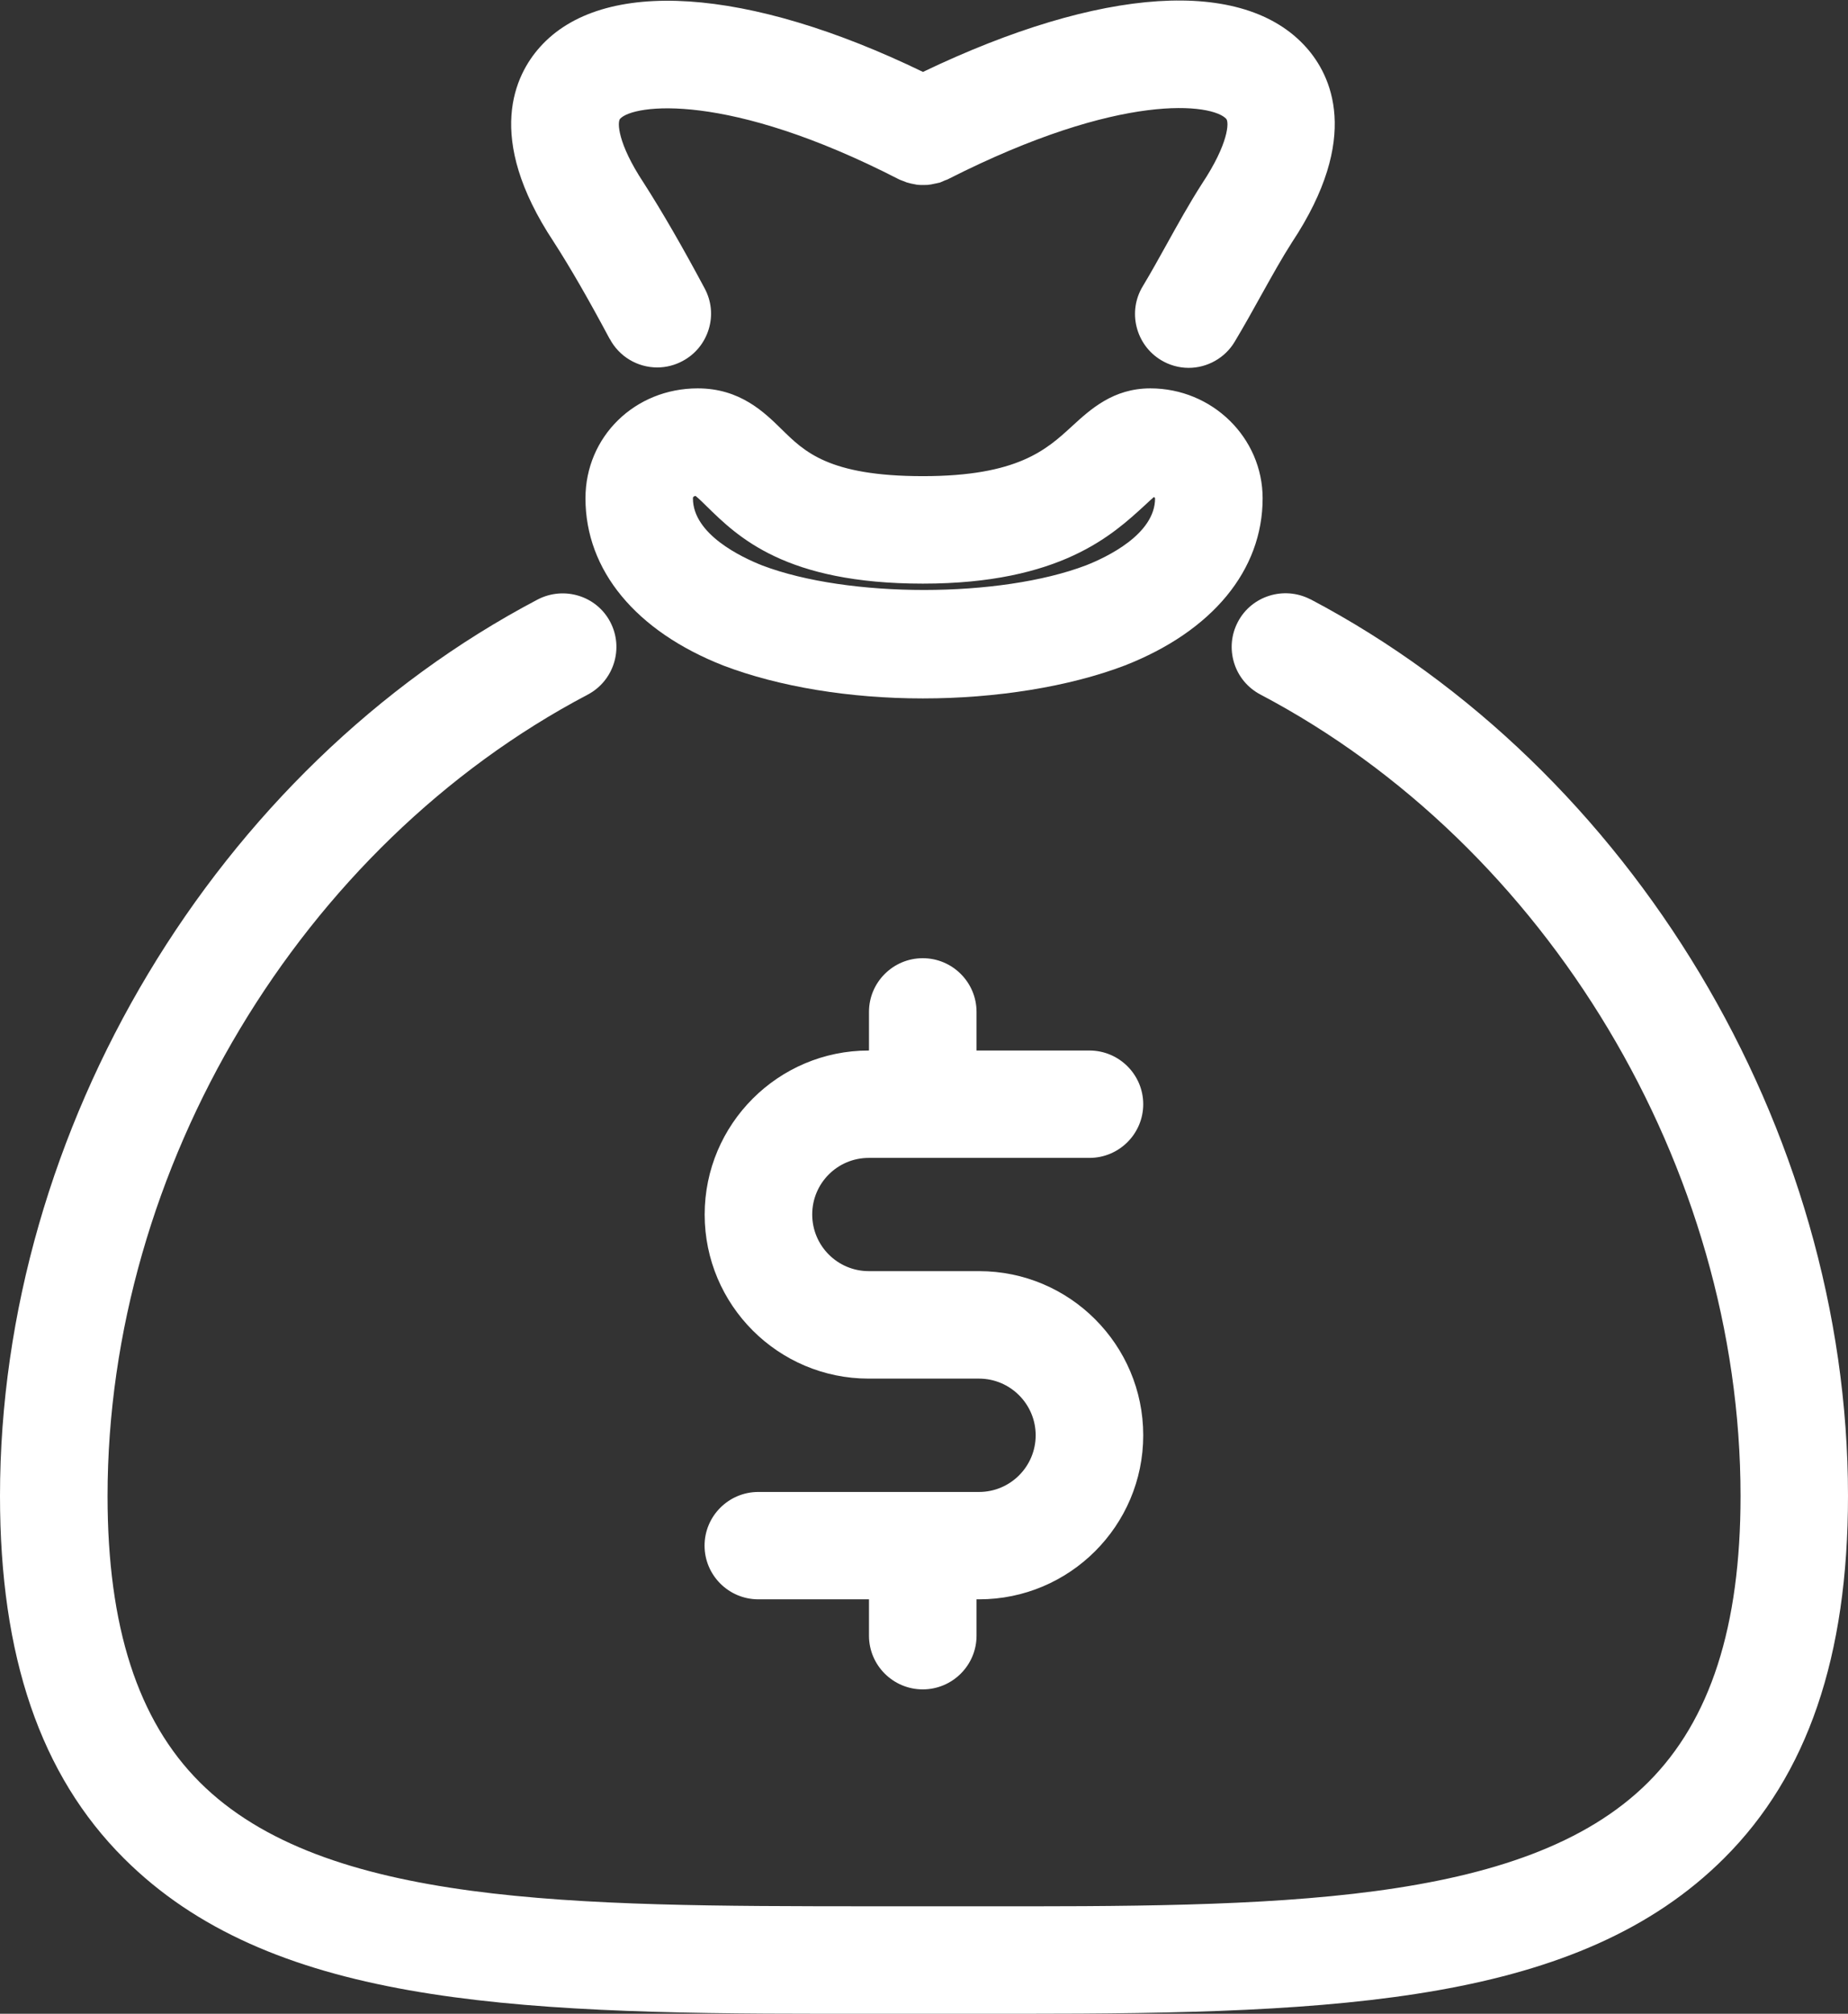 <?xml version="1.0" encoding="UTF-8"?>
<svg id="_栝鍣_1" data-name="栝鍣 1" xmlns="http://www.w3.org/2000/svg" viewBox="0 0 179.38 195.43">
  <rect x="0" y="0" width="179.38" height="195.43" fill="#333333" stroke="none"/>
  <defs>
    <style>
      .cls-1 {
        fill: #fff;
        stroke-width: 0px;
      }
    </style>
  </defs>
  <path class="cls-1" d="m84.33,112.37h21.42c2.88,0,5.22-2.34,5.22-5.21s-2.34-5.21-5.22-5.21h-10.96v-3.75c0-2.87-2.34-5.21-5.22-5.21s-5.22,2.34-5.22,5.21v3.75h-.03c-8.78,0-15.92,7.14-15.92,15.92s7.14,15.92,15.92,15.92h10.71c3.03,0,5.5,2.47,5.5,5.5s-2.46,5.5-5.5,5.5h-21.42c-2.88,0-5.22,2.34-5.22,5.21s2.34,5.21,5.22,5.21h10.74v3.53c0,2.87,2.34,5.21,5.22,5.21s5.22-2.34,5.22-5.21v-3.53h.25c8.78,0,15.93-7.14,15.93-15.92s-7.14-15.93-15.93-15.93h-10.71c-3.03,0-5.49-2.46-5.49-5.5s2.46-5.49,5.49-5.49Z"/>
  <path class="cls-1" d="m122.56,48.36c0-5.88-4.89-10.67-10.9-10.67-3.61,0-5.82,2.04-7.61,3.68-2.47,2.27-5.27,4.84-14.46,4.84s-11.53-2.41-13.7-4.53c-1.71-1.68-4.06-3.99-8.16-3.99-6.11,0-10.9,4.69-10.9,10.67,0,6.98,4.88,12.9,13.41,16.24,5.39,2.05,12.25,3.18,19.34,3.18s14.19-1.13,19.61-3.2c8.5-3.33,13.37-9.25,13.37-16.22Zm-55.04-.23c.3.24.86.79,1.06.99,3.05,2.99,7.65,7.52,21,7.52s18.43-4.75,21.53-7.59c.42-.39.7-.65.9-.82.07.05.11.11.11.13,0,3.49-4.69,5.71-6.69,6.5-8.37,3.19-23.07,3.19-31.43.02-2.03-.8-6.74-3.03-6.74-6.52,0-.06,0-.19.26-.23Z"/>
  <path class="cls-1" d="m127.19,58.16c-2.56-1.32-5.71-.33-7.03,2.19-.65,1.23-.78,2.64-.37,3.98.41,1.33,1.32,2.42,2.55,3.07,27.88,14.67,46.61,45.93,46.61,77.78,0,12.67-2.93,21.75-8.96,27.78-12.1,12.08-36.75,12.07-65.29,12.04h-10.44c-28.35-.02-52.81,0-64.86-12.03-6.03-6.02-8.96-15.11-8.96-27.78,0-31.85,18.73-63.11,46.61-77.78,2.54-1.34,3.52-4.5,2.19-7.04-1.32-2.54-4.48-3.52-7.05-2.19C20.97,74.6,0,109.57,0,145.18c0,15.58,3.93,27.09,12.03,35.17,14.02,14,37.02,15.08,67.98,15.08h9.57s9.61,0,9.61,0c31.06,0,54.13-1.08,68.17-15.1,8.09-8.07,12.02-19.57,12.02-35.16,0-35.61-20.97-70.58-52.19-87.02Z"/>
  <path class="cls-1" d="m59.19,32.89c.91,1.71,2.68,2.77,4.61,2.77.86,0,1.71-.22,2.45-.62,1.23-.65,2.13-1.75,2.54-3.08.41-1.33.27-2.74-.39-3.97-2.19-4.1-4.13-7.45-5.93-10.26-2.54-3.84-2.56-5.89-2.28-6.2,1.27-1.4,10.39-2.69,27.02,5.85.19.1.4.16.6.24.06.02.13.06.19.08.29.09.58.15.87.2.03,0,.06.01.09.02.29.04.58.04.88.03.05,0,.1,0,.15,0,.26-.02.51-.07.77-.13.09-.02.18-.03.28-.06.05-.02.11-.02.16-.03.17-.06.33-.14.49-.21.09-.04.18-.06.27-.1,16.98-8.63,25.78-7.33,27.07-5.88.28.31.24,2.37-2.35,6.28-1.23,1.91-2.39,4.01-3.44,5.9-.75,1.35-1.52,2.74-2.32,4.07-.72,1.19-.93,2.6-.59,3.95s1.18,2.49,2.37,3.21c.81.49,1.74.75,2.68.75,1.82,0,3.54-.97,4.47-2.54.91-1.52,1.78-3.08,2.52-4.42l.14-.25c.99-1.77,1.92-3.45,2.89-4.96,6.78-10.23,3.78-16.25,1.4-18.92-6.1-6.85-19.91-5.92-37.21,2.37C72.58-1.26,58.46-2.21,52.41,4.57c-2.4,2.68-5.41,8.7,1.31,18.86,1.64,2.54,3.42,5.64,5.46,9.46Z"/>
</svg>